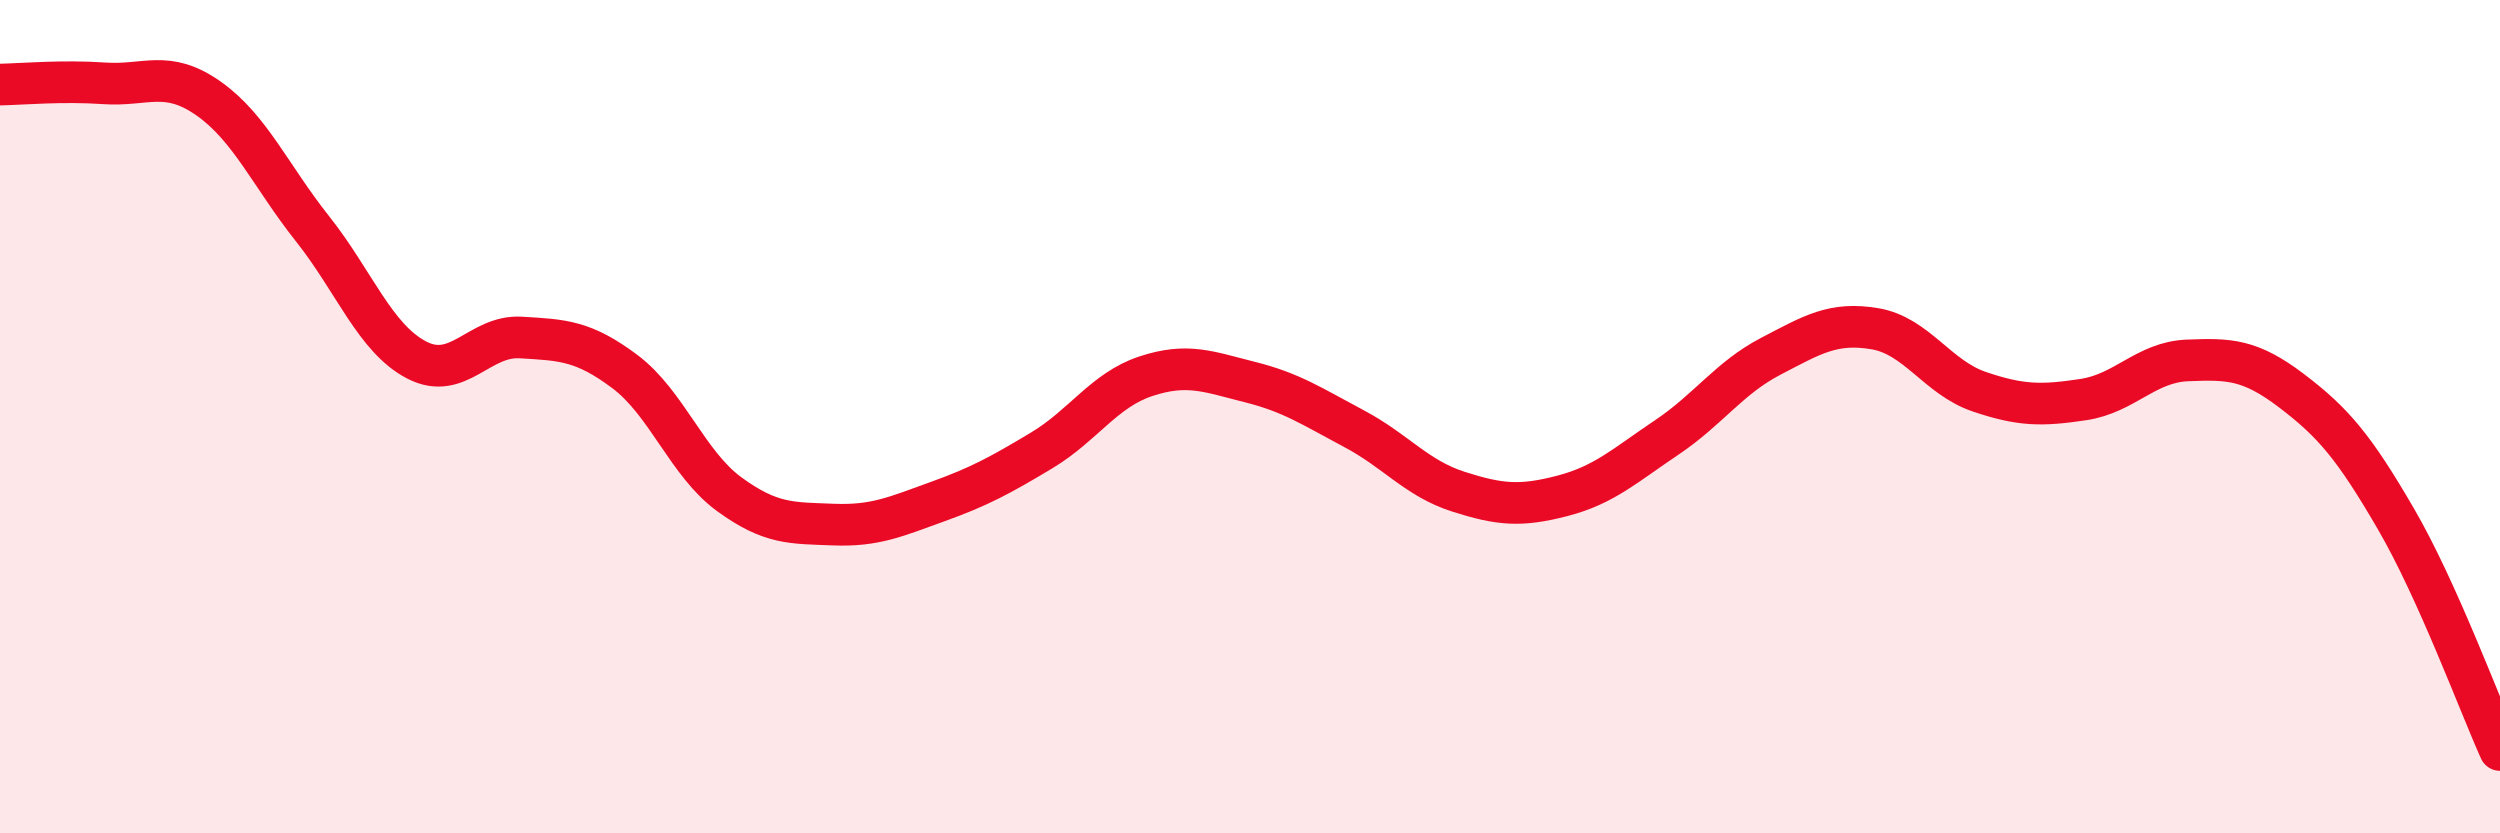 
    <svg width="60" height="20" viewBox="0 0 60 20" xmlns="http://www.w3.org/2000/svg">
      <path
        d="M 0,2.03 C 0.5,2.02 1.5,1.93 2.5,2 C 3.5,2.07 4,1.66 5,2.36 C 6,3.06 6.5,4.23 7.5,5.49 C 8.5,6.75 9,8.12 10,8.64 C 11,9.16 11.5,8.04 12.5,8.1 C 13.5,8.16 14,8.17 15,8.92 C 16,9.67 16.5,11.13 17.5,11.86 C 18.5,12.59 19,12.55 20,12.59 C 21,12.63 21.5,12.4 22.5,12.04 C 23.5,11.68 24,11.41 25,10.81 C 26,10.21 26.5,9.36 27.5,9.03 C 28.5,8.7 29,8.92 30,9.17 C 31,9.42 31.5,9.76 32.5,10.29 C 33.5,10.82 34,11.48 35,11.8 C 36,12.12 36.5,12.16 37.5,11.9 C 38.5,11.64 39,11.17 40,10.5 C 41,9.83 41.5,9.07 42.5,8.55 C 43.5,8.03 44,7.72 45,7.89 C 46,8.06 46.5,9.06 47.5,9.4 C 48.5,9.74 49,9.74 50,9.59 C 51,9.44 51.5,8.69 52.5,8.65 C 53.5,8.61 54,8.62 55,9.38 C 56,10.14 56.5,10.73 57.5,12.45 C 58.5,14.17 59.5,16.89 60,18L60 20L0 20Z"
        fill="#EB0A25"
        opacity="0.1"
        stroke-linecap="round"
        stroke-linejoin="round"
      />
      <path
        d="M 0,2.03 C 0.5,2.02 1.5,1.93 2.5,2 C 3.5,2.07 4,1.66 5,2.36 C 6,3.06 6.5,4.23 7.5,5.49 C 8.5,6.75 9,8.12 10,8.64 C 11,9.16 11.5,8.04 12.5,8.1 C 13.5,8.16 14,8.17 15,8.92 C 16,9.67 16.5,11.13 17.5,11.86 C 18.5,12.59 19,12.55 20,12.59 C 21,12.63 21.5,12.4 22.5,12.04 C 23.5,11.68 24,11.41 25,10.81 C 26,10.21 26.5,9.36 27.5,9.03 C 28.5,8.7 29,8.92 30,9.17 C 31,9.42 31.5,9.76 32.5,10.29 C 33.5,10.82 34,11.48 35,11.8 C 36,12.12 36.5,12.16 37.5,11.9 C 38.5,11.64 39,11.17 40,10.5 C 41,9.83 41.5,9.07 42.5,8.55 C 43.5,8.03 44,7.72 45,7.89 C 46,8.06 46.5,9.06 47.5,9.4 C 48.5,9.74 49,9.74 50,9.59 C 51,9.44 51.5,8.69 52.5,8.65 C 53.5,8.61 54,8.62 55,9.38 C 56,10.14 56.5,10.73 57.5,12.45 C 58.5,14.17 59.5,16.89 60,18"
        stroke="#EB0A25"
        stroke-width="1"
        fill="none"
        stroke-linecap="round"
        stroke-linejoin="round"
      />
    </svg>
  